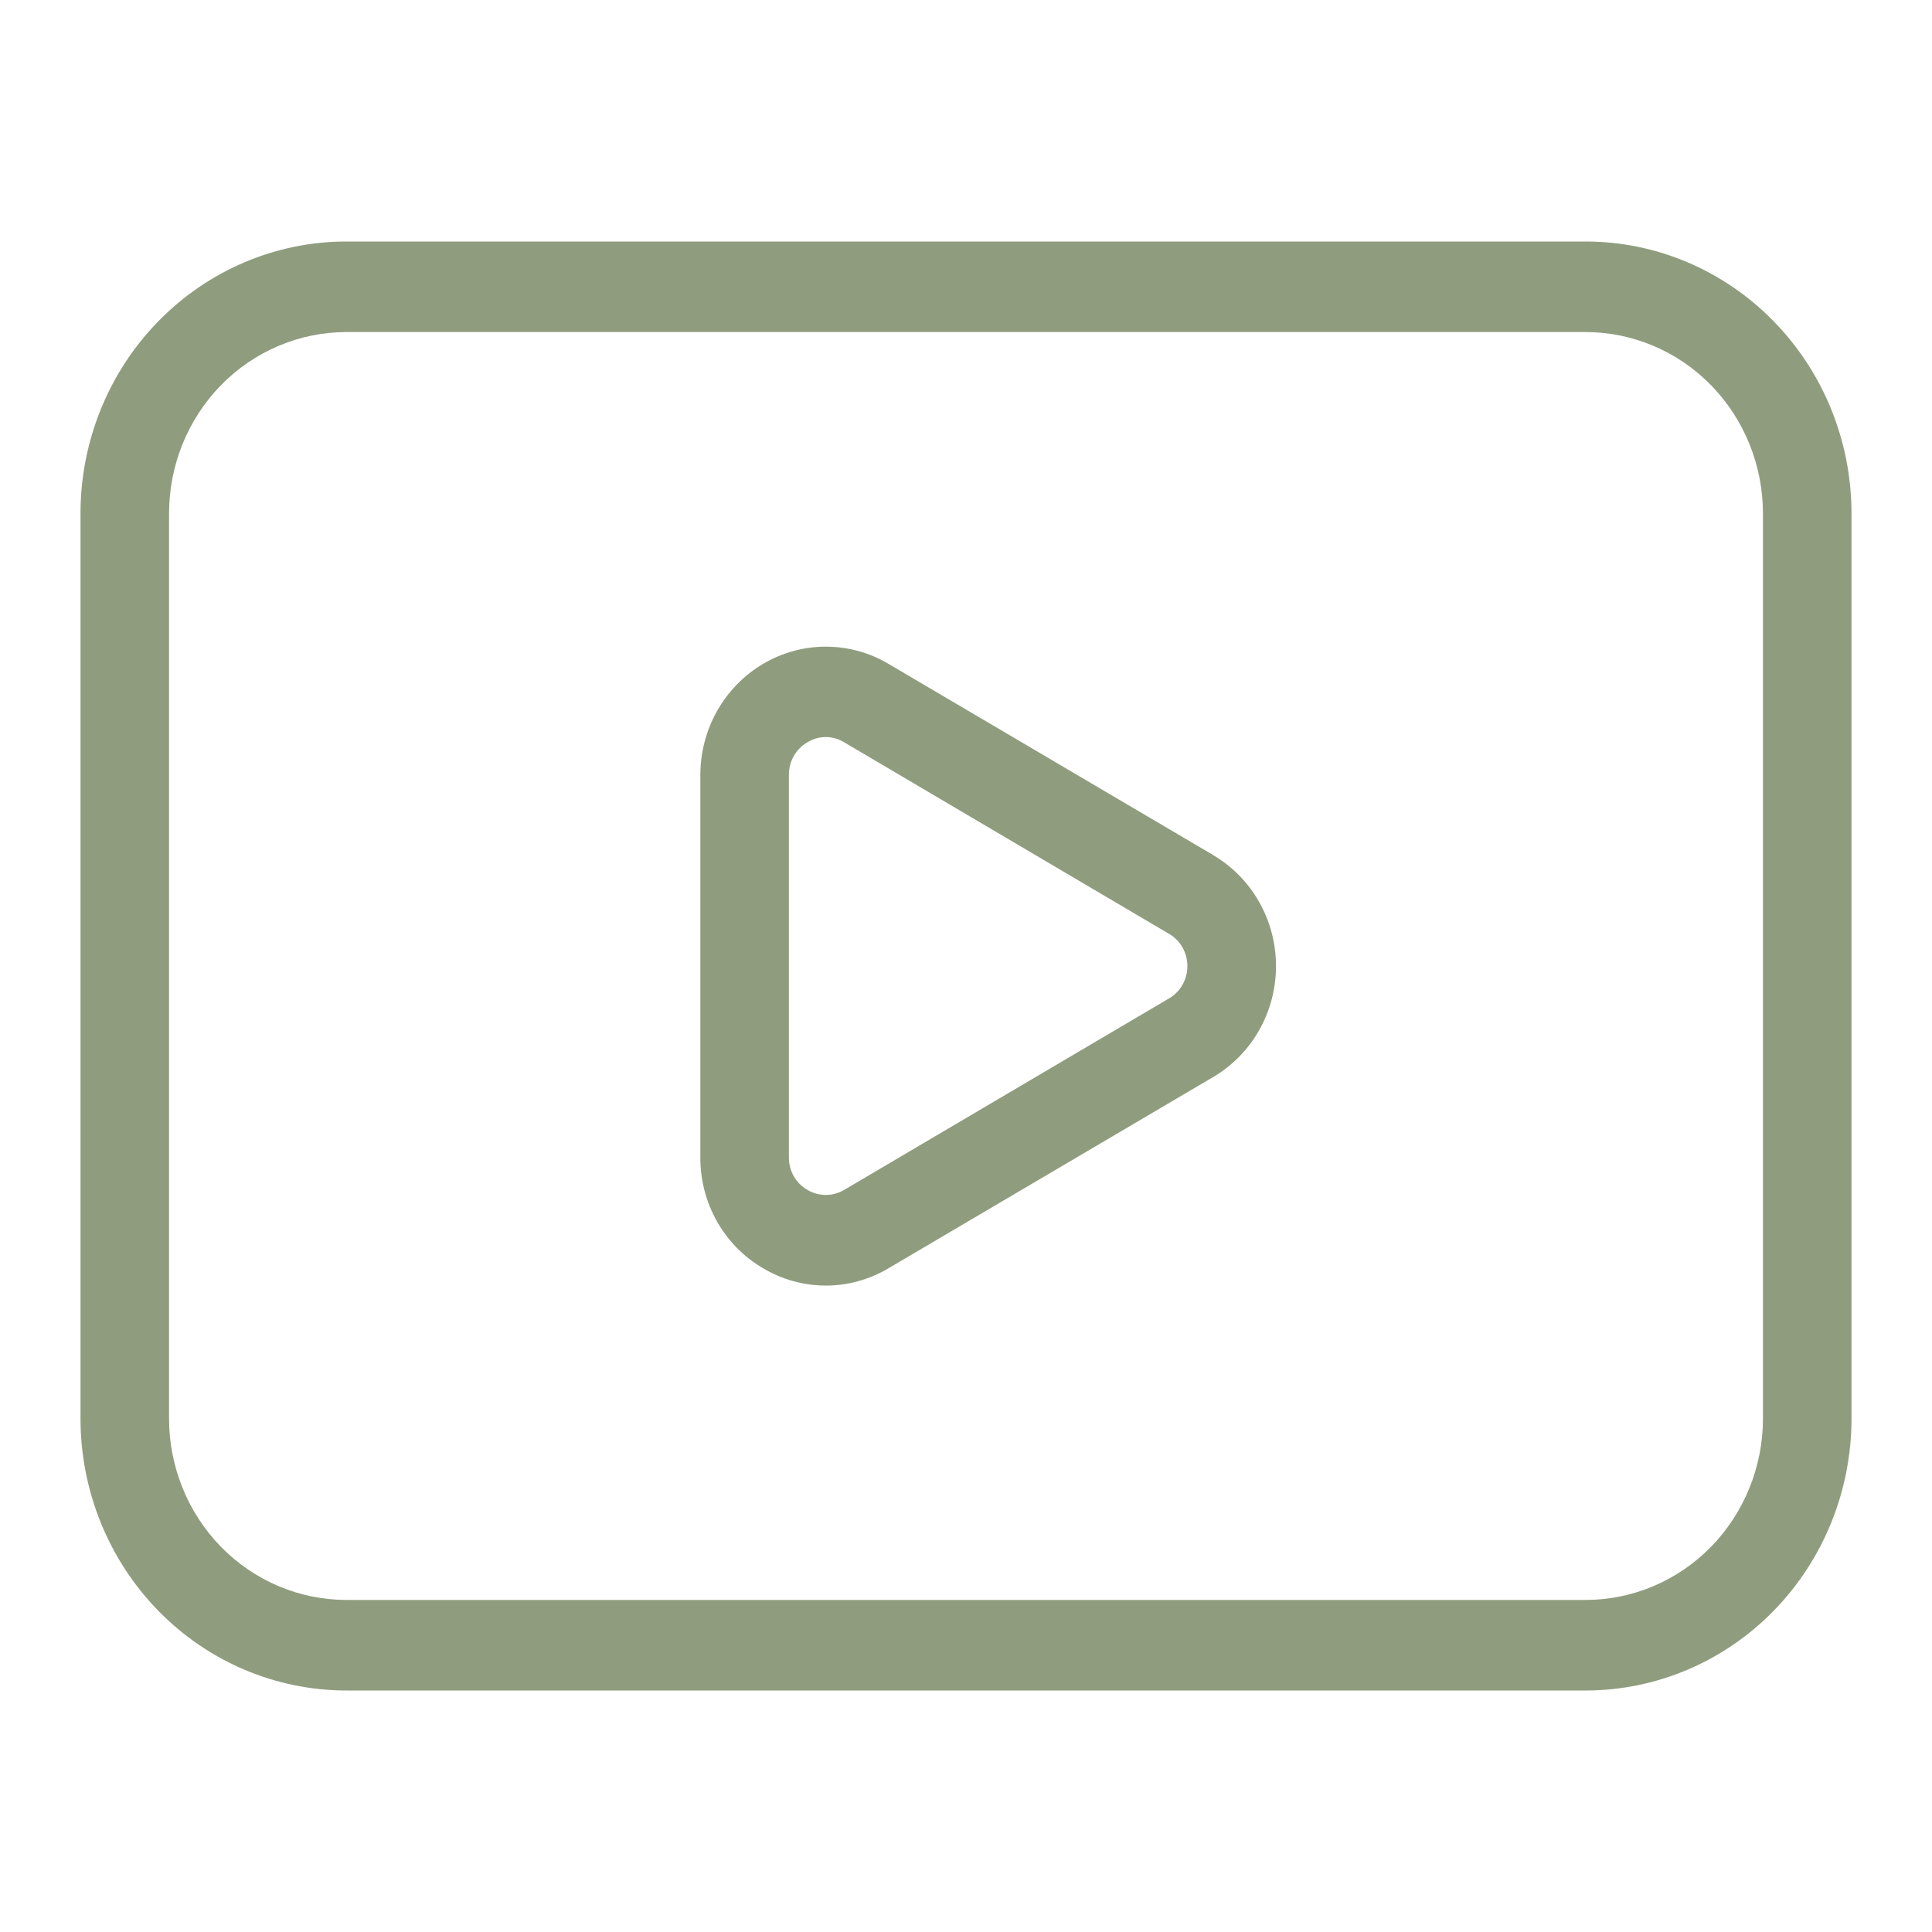 <svg width="24" height="24" viewBox="0 0 24 24" fill="none" xmlns="http://www.w3.org/2000/svg">
<path d="M15.071 10.622L11.036 8.246C10.8 8.106 10.531 8.033 10.258 8.033C9.984 8.033 9.716 8.107 9.479 8.247C9.242 8.387 9.046 8.588 8.909 8.83C8.772 9.072 8.7 9.347 8.7 9.626V14.376C8.697 14.945 8.994 15.472 9.477 15.753C9.713 15.895 9.983 15.969 10.257 15.97C10.531 15.97 10.8 15.896 11.037 15.755L15.071 13.379C15.308 13.24 15.505 13.039 15.642 12.797C15.779 12.555 15.851 12.281 15.851 12.001C15.851 11.722 15.779 11.447 15.642 11.205C15.505 10.963 15.308 10.762 15.071 10.623M14.521 12.403L10.489 14.78C10.419 14.822 10.339 14.844 10.258 14.844C10.177 14.844 10.098 14.822 10.028 14.78C9.958 14.739 9.899 14.68 9.859 14.609C9.819 14.537 9.799 14.456 9.8 14.374V9.626C9.799 9.544 9.82 9.464 9.86 9.393C9.9 9.322 9.958 9.263 10.028 9.222C10.097 9.179 10.177 9.156 10.258 9.156C10.339 9.156 10.418 9.179 10.488 9.222L14.521 11.6C14.591 11.64 14.649 11.698 14.689 11.769C14.729 11.839 14.75 11.919 14.75 12.001C14.75 12.083 14.729 12.163 14.689 12.234C14.649 12.304 14.591 12.363 14.521 12.403ZM19.7 3H4.3C3.425 3.001 2.586 3.357 1.968 3.99C1.349 4.622 1.001 5.48 1 6.375V17.625C1.001 18.52 1.349 19.378 1.968 20.011C2.586 20.643 3.425 20.999 4.3 21H19.7C20.575 20.999 21.414 20.643 22.032 20.011C22.651 19.378 22.999 18.52 23 17.625V6.375C22.999 5.48 22.651 4.622 22.032 3.99C21.414 3.357 20.575 3.001 19.7 3ZM21.9 17.625C21.899 18.221 21.667 18.793 21.255 19.215C20.842 19.637 20.283 19.874 19.7 19.875H4.3C3.717 19.874 3.158 19.637 2.745 19.215C2.333 18.793 2.101 18.221 2.1 17.625V6.375C2.101 5.779 2.333 5.207 2.745 4.785C3.158 4.363 3.717 4.126 4.3 4.125H19.7C20.283 4.126 20.842 4.363 21.255 4.785C21.667 5.207 21.899 5.779 21.9 6.375V17.625Z" fill="#8F9D7E"/>
</svg>
